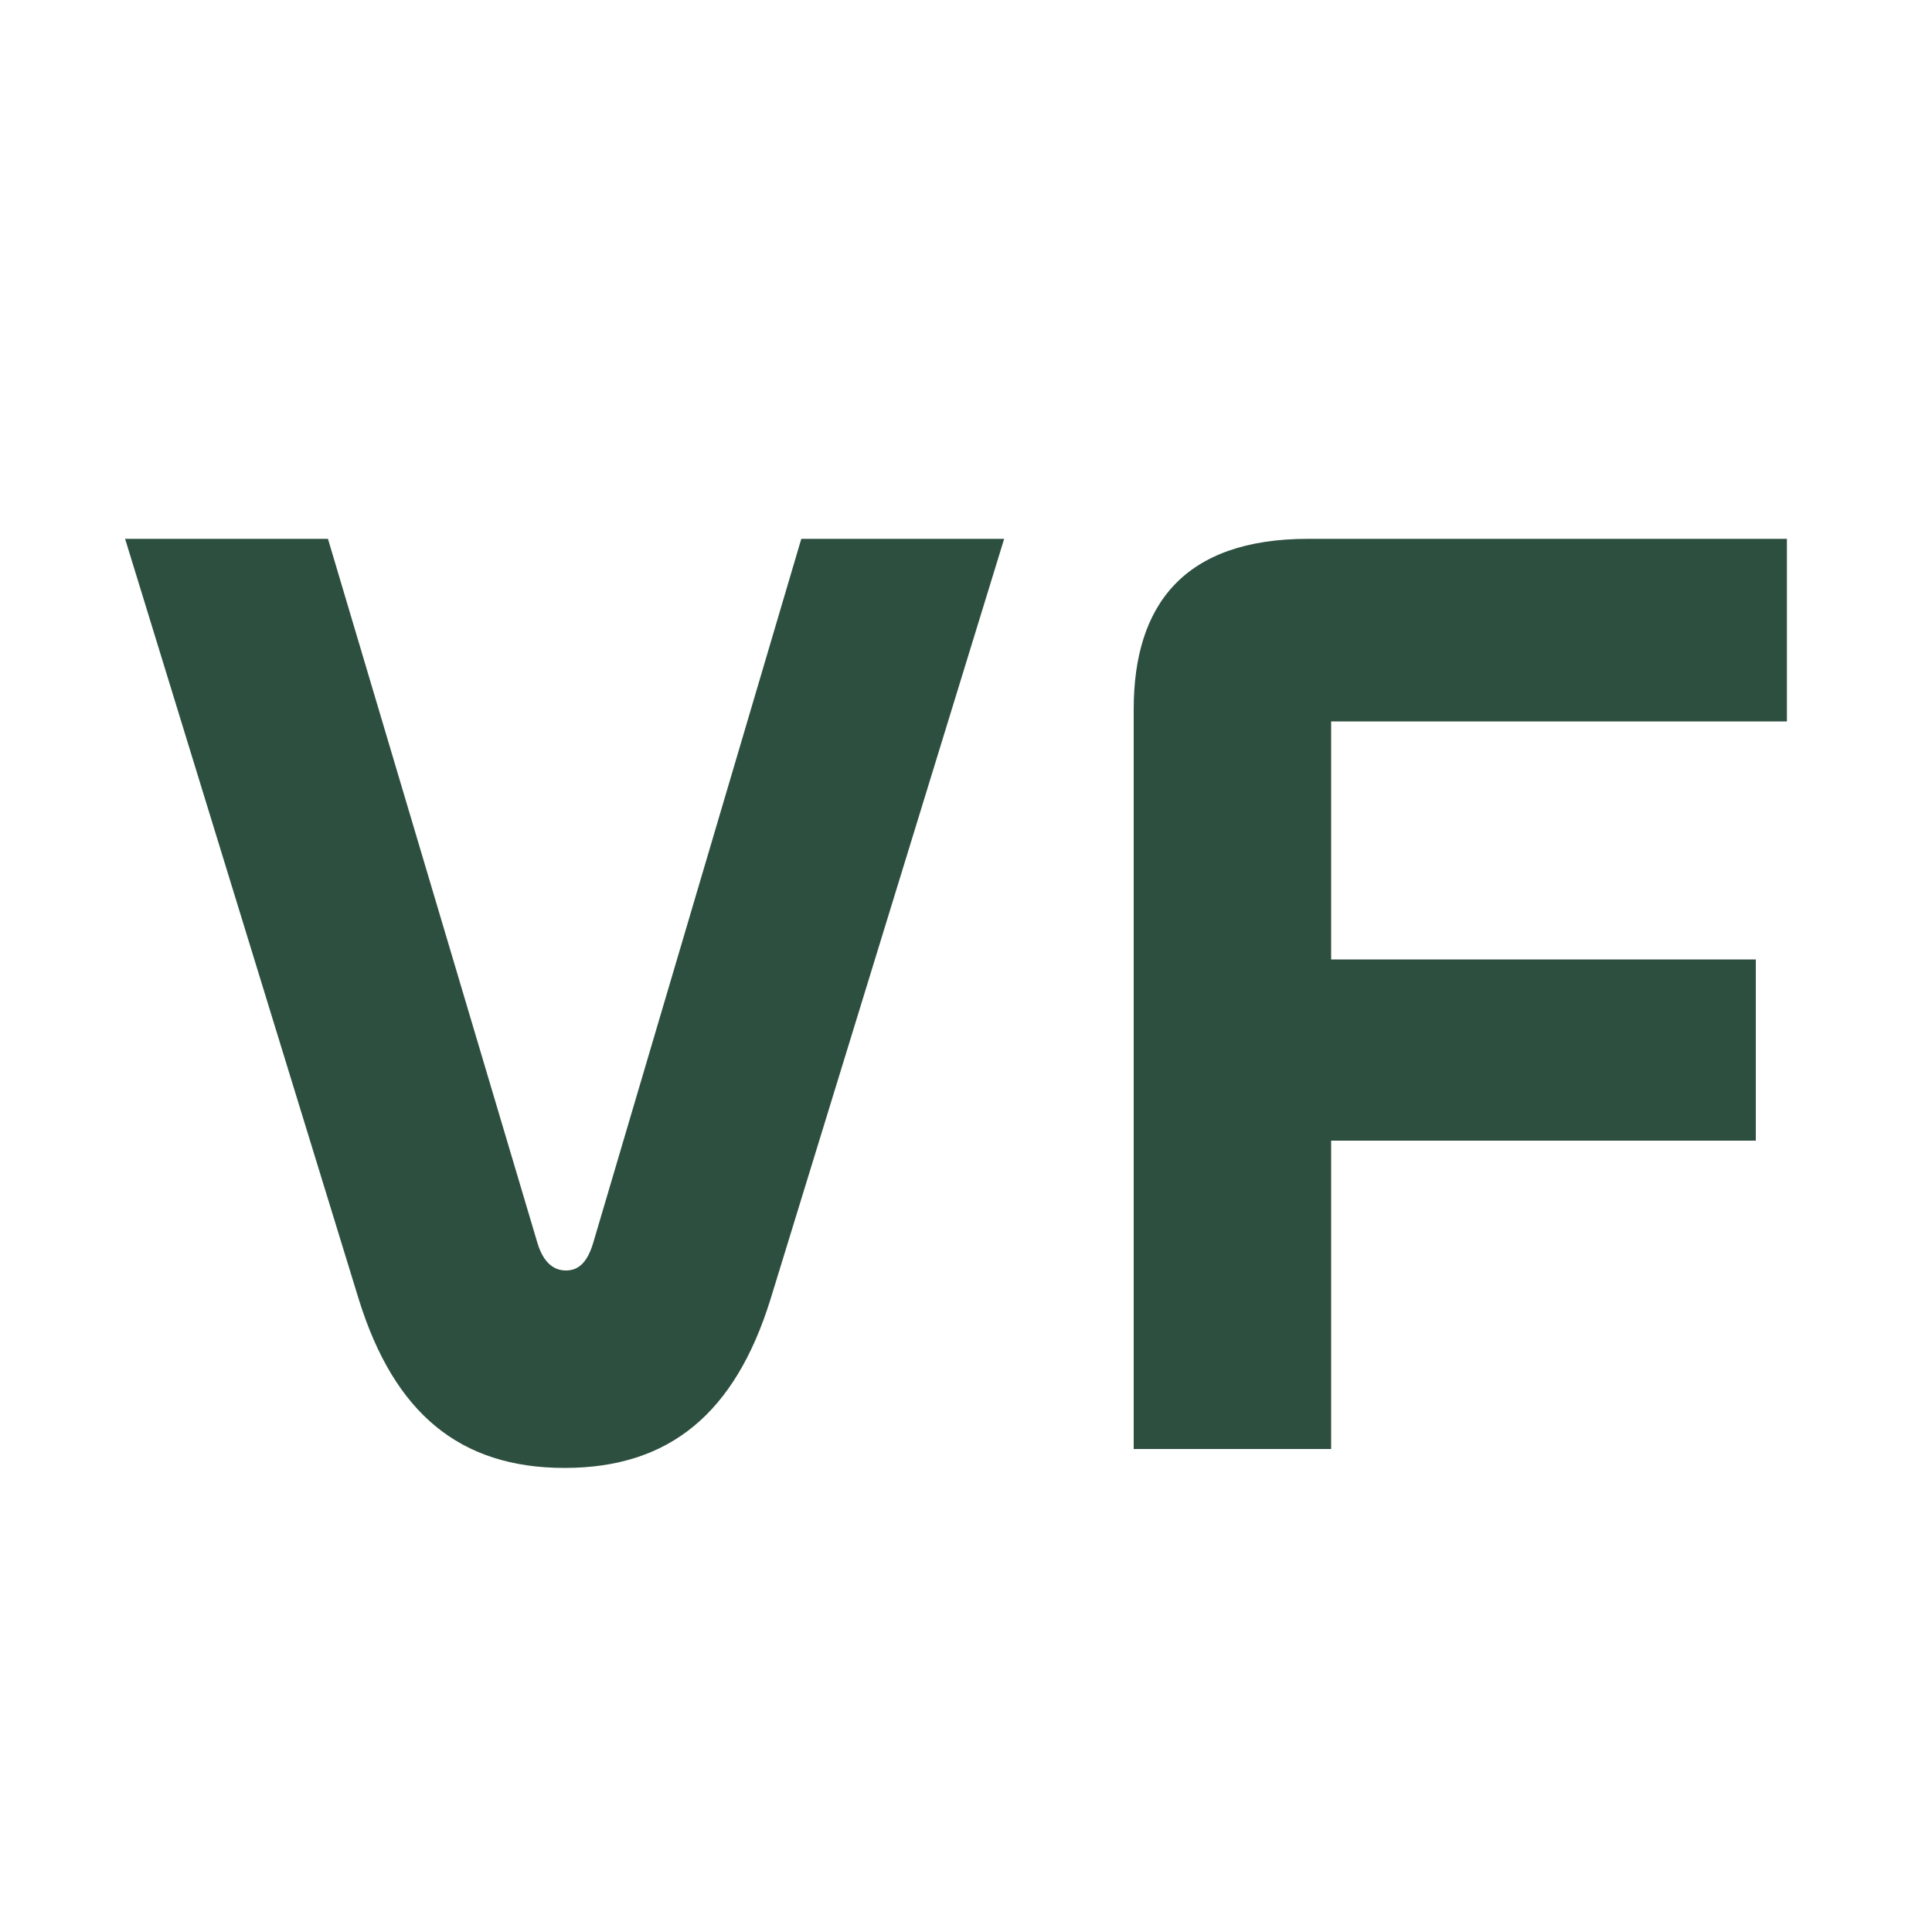<svg xmlns="http://www.w3.org/2000/svg" version="1.1" xmlns:xlink="http://www.w3.org/1999/xlink" xmlns:svgjs="http://svgjs.dev/svgjs" width="1000" height="1000"><style>
    #light-icon {
      display: inline;
    }
    #dark-icon {
      display: none;
    }

    @media (prefers-color-scheme: dark) {
      #light-icon {
        display: none;
      }
      #dark-icon {
        display: inline;
      }
    }
  </style><g id="light-icon"><svg xmlns="http://www.w3.org/2000/svg" version="1.1" xmlns:xlink="http://www.w3.org/1999/xlink" xmlns:svgjs="http://svgjs.dev/svgjs" width="1000" height="1000"><g><g transform="matrix(50,0,0,50,0,0)"><svg xmlns="http://www.w3.org/2000/svg" version="1.1" xmlns:xlink="http://www.w3.org/1999/xlink" xmlns:svgjs="http://svgjs.dev/svgjs" width="20" height="20"><svg width="20" height="20" viewBox="0 0 20 20" fill="none" xmlns="http://www.w3.org/2000/svg">
<path d="M5.845 15.196C4.753 15.196 4.081 14.622 3.717 13.46L1.295 5.578H3.395L5.565 12.872C5.621 13.054 5.719 13.152 5.859 13.152C5.999 13.152 6.083 13.054 6.139 12.872L8.295 5.578H10.395L7.973 13.46C7.609 14.622 6.937 15.196 5.845 15.196ZM13.78 15H11.736V7.342C11.736 6.264 12.254 5.578 13.542 5.578H18.498V7.468H13.78V9.932H18.176V11.808H13.78V15Z" fill="#2D4F40"></path>
</svg></svg></g></g></svg></g><g id="dark-icon"><svg xmlns="http://www.w3.org/2000/svg" version="1.1" xmlns:xlink="http://www.w3.org/1999/xlink" xmlns:svgjs="http://svgjs.dev/svgjs" width="1000" height="1000"><g><g transform="matrix(50,0,0,50,0,0)"><svg xmlns="http://www.w3.org/2000/svg" version="1.1" xmlns:xlink="http://www.w3.org/1999/xlink" xmlns:svgjs="http://svgjs.dev/svgjs" width="20" height="20"><svg width="20" height="20" viewBox="0 0 20 20" fill="none" xmlns="http://www.w3.org/2000/svg">
<path d="M5.845 15.196C4.753 15.196 4.081 14.622 3.717 13.46L1.295 5.578H3.395L5.565 12.872C5.621 13.054 5.719 13.152 5.859 13.152C5.999 13.152 6.083 13.054 6.139 12.872L8.295 5.578H10.395L7.973 13.46C7.609 14.622 6.937 15.196 5.845 15.196ZM13.78 15H11.736V7.342C11.736 6.264 12.254 5.578 13.542 5.578H18.498V7.468H13.78V9.932H18.176V11.808H13.78V15Z" fill="white"></path>
</svg></svg></g></g></svg></g></svg>